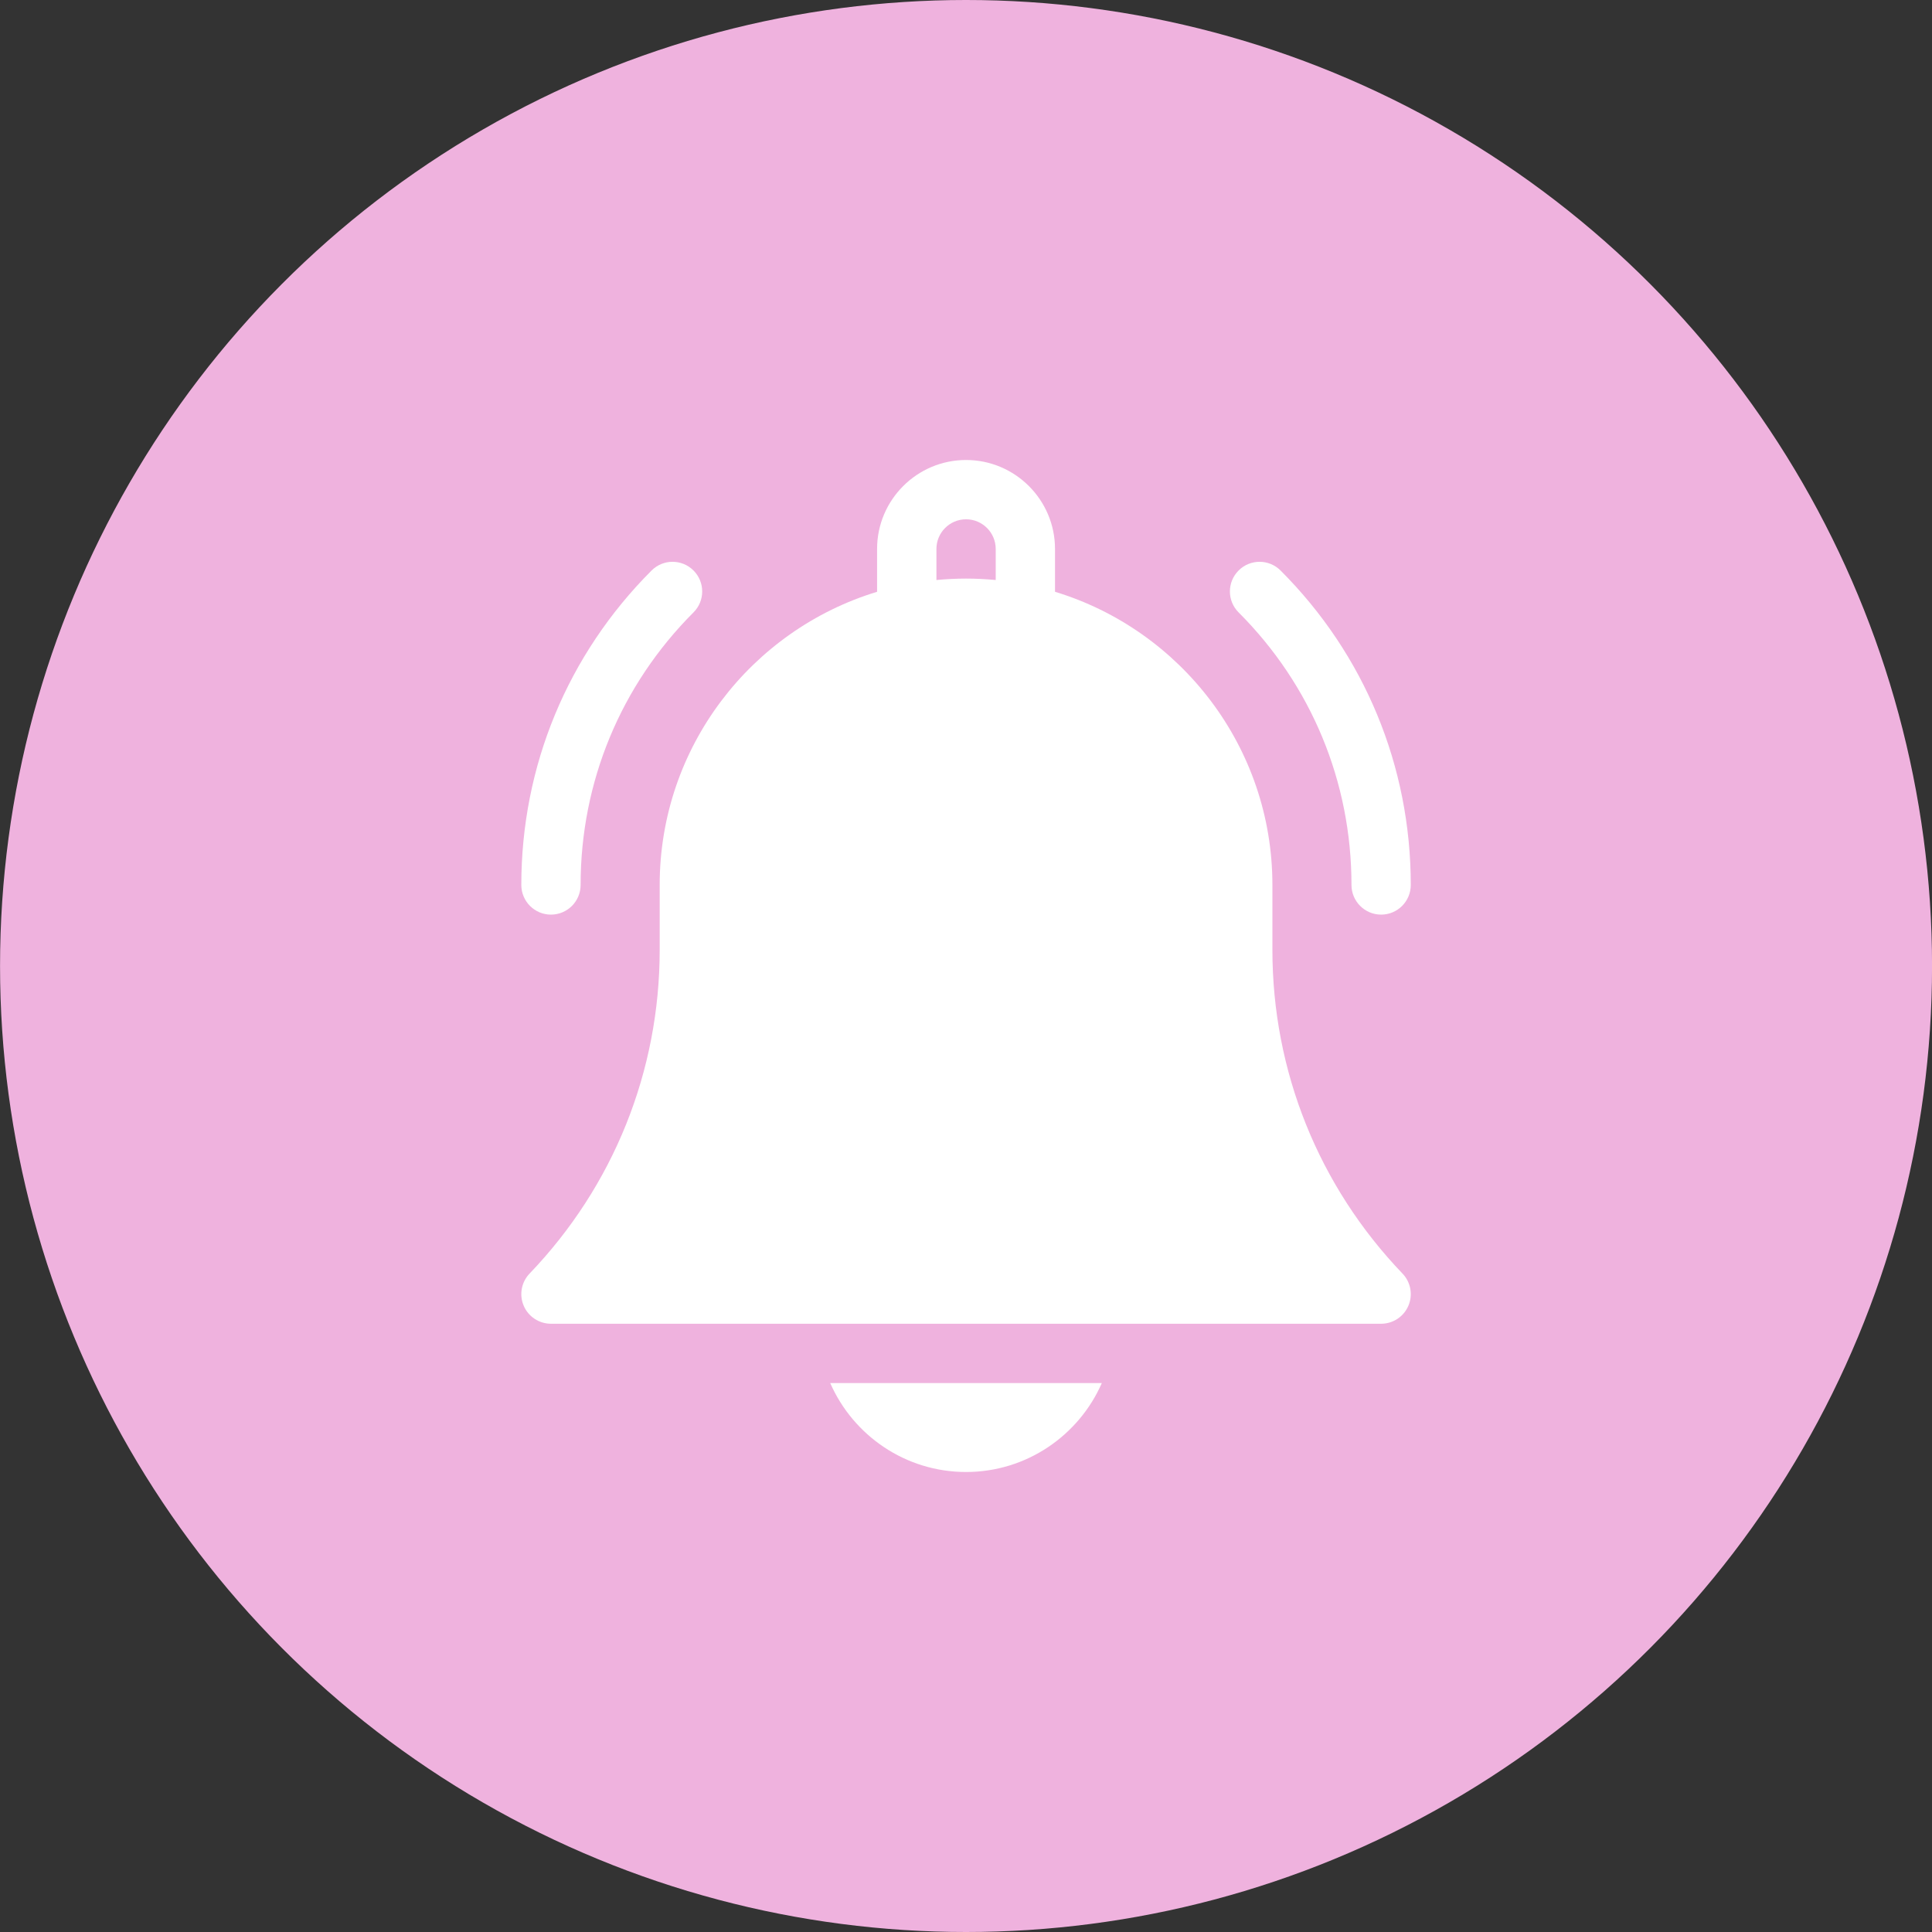 <svg width="42" height="42" viewBox="0 0 42 42" fill="none" xmlns="http://www.w3.org/2000/svg">
<rect x="0" y="0" width="42" height="42" fill="#333333" stroke="none"/>
<circle cx="21.001" cy="21" r="21" fill="#efb2de"/>
<g clip-path="url(#clip0)">
<path d="M21.001 32C22.319 32 23.455 31.203 23.953 30.066H18.048C18.546 31.203 19.682 32 21.001 32Z" fill="white"/>
<path d="M27.661 20.65V19.238C27.661 16.238 25.667 13.695 22.935 12.865V11.934C22.935 10.867 22.067 10 21.001 10C19.935 10 19.067 10.867 19.067 11.934V12.865C16.335 13.695 14.341 16.238 14.341 19.238V20.65C14.341 23.286 13.336 25.785 11.512 27.687C11.334 27.873 11.283 28.148 11.385 28.386C11.486 28.623 11.719 28.777 11.978 28.777H30.024C30.283 28.777 30.516 28.623 30.617 28.386C30.719 28.148 30.668 27.873 30.49 27.687C28.666 25.785 27.661 23.286 27.661 20.65ZM21.646 12.609C21.433 12.589 21.218 12.578 21.001 12.578C20.784 12.578 20.569 12.589 20.357 12.609V11.934C20.357 11.578 20.646 11.289 21.001 11.289C21.356 11.289 21.646 11.578 21.646 11.934V12.609Z" fill="white"/>
<path d="M29.38 19.238C29.38 19.594 29.669 19.883 30.025 19.883C30.381 19.883 30.669 19.594 30.669 19.238C30.669 16.656 29.664 14.228 27.838 12.402C27.586 12.15 27.178 12.15 26.926 12.402C26.674 12.654 26.674 13.062 26.926 13.313C28.509 14.896 29.38 17 29.38 19.238Z" fill="white"/>
<path d="M11.977 19.883C12.334 19.883 12.622 19.594 12.622 19.238C12.622 17 13.494 14.896 15.076 13.313C15.328 13.062 15.328 12.654 15.076 12.402C14.825 12.15 14.416 12.15 14.165 12.402C12.339 14.228 11.333 16.656 11.333 19.238C11.333 19.594 11.622 19.883 11.977 19.883Z" fill="white"/>
</g>
<defs>
<clipPath id="clip0">
<rect width="22" height="22" fill="white" transform="translate(10.001 10)"/>
</clipPath>
</defs>
</svg>
